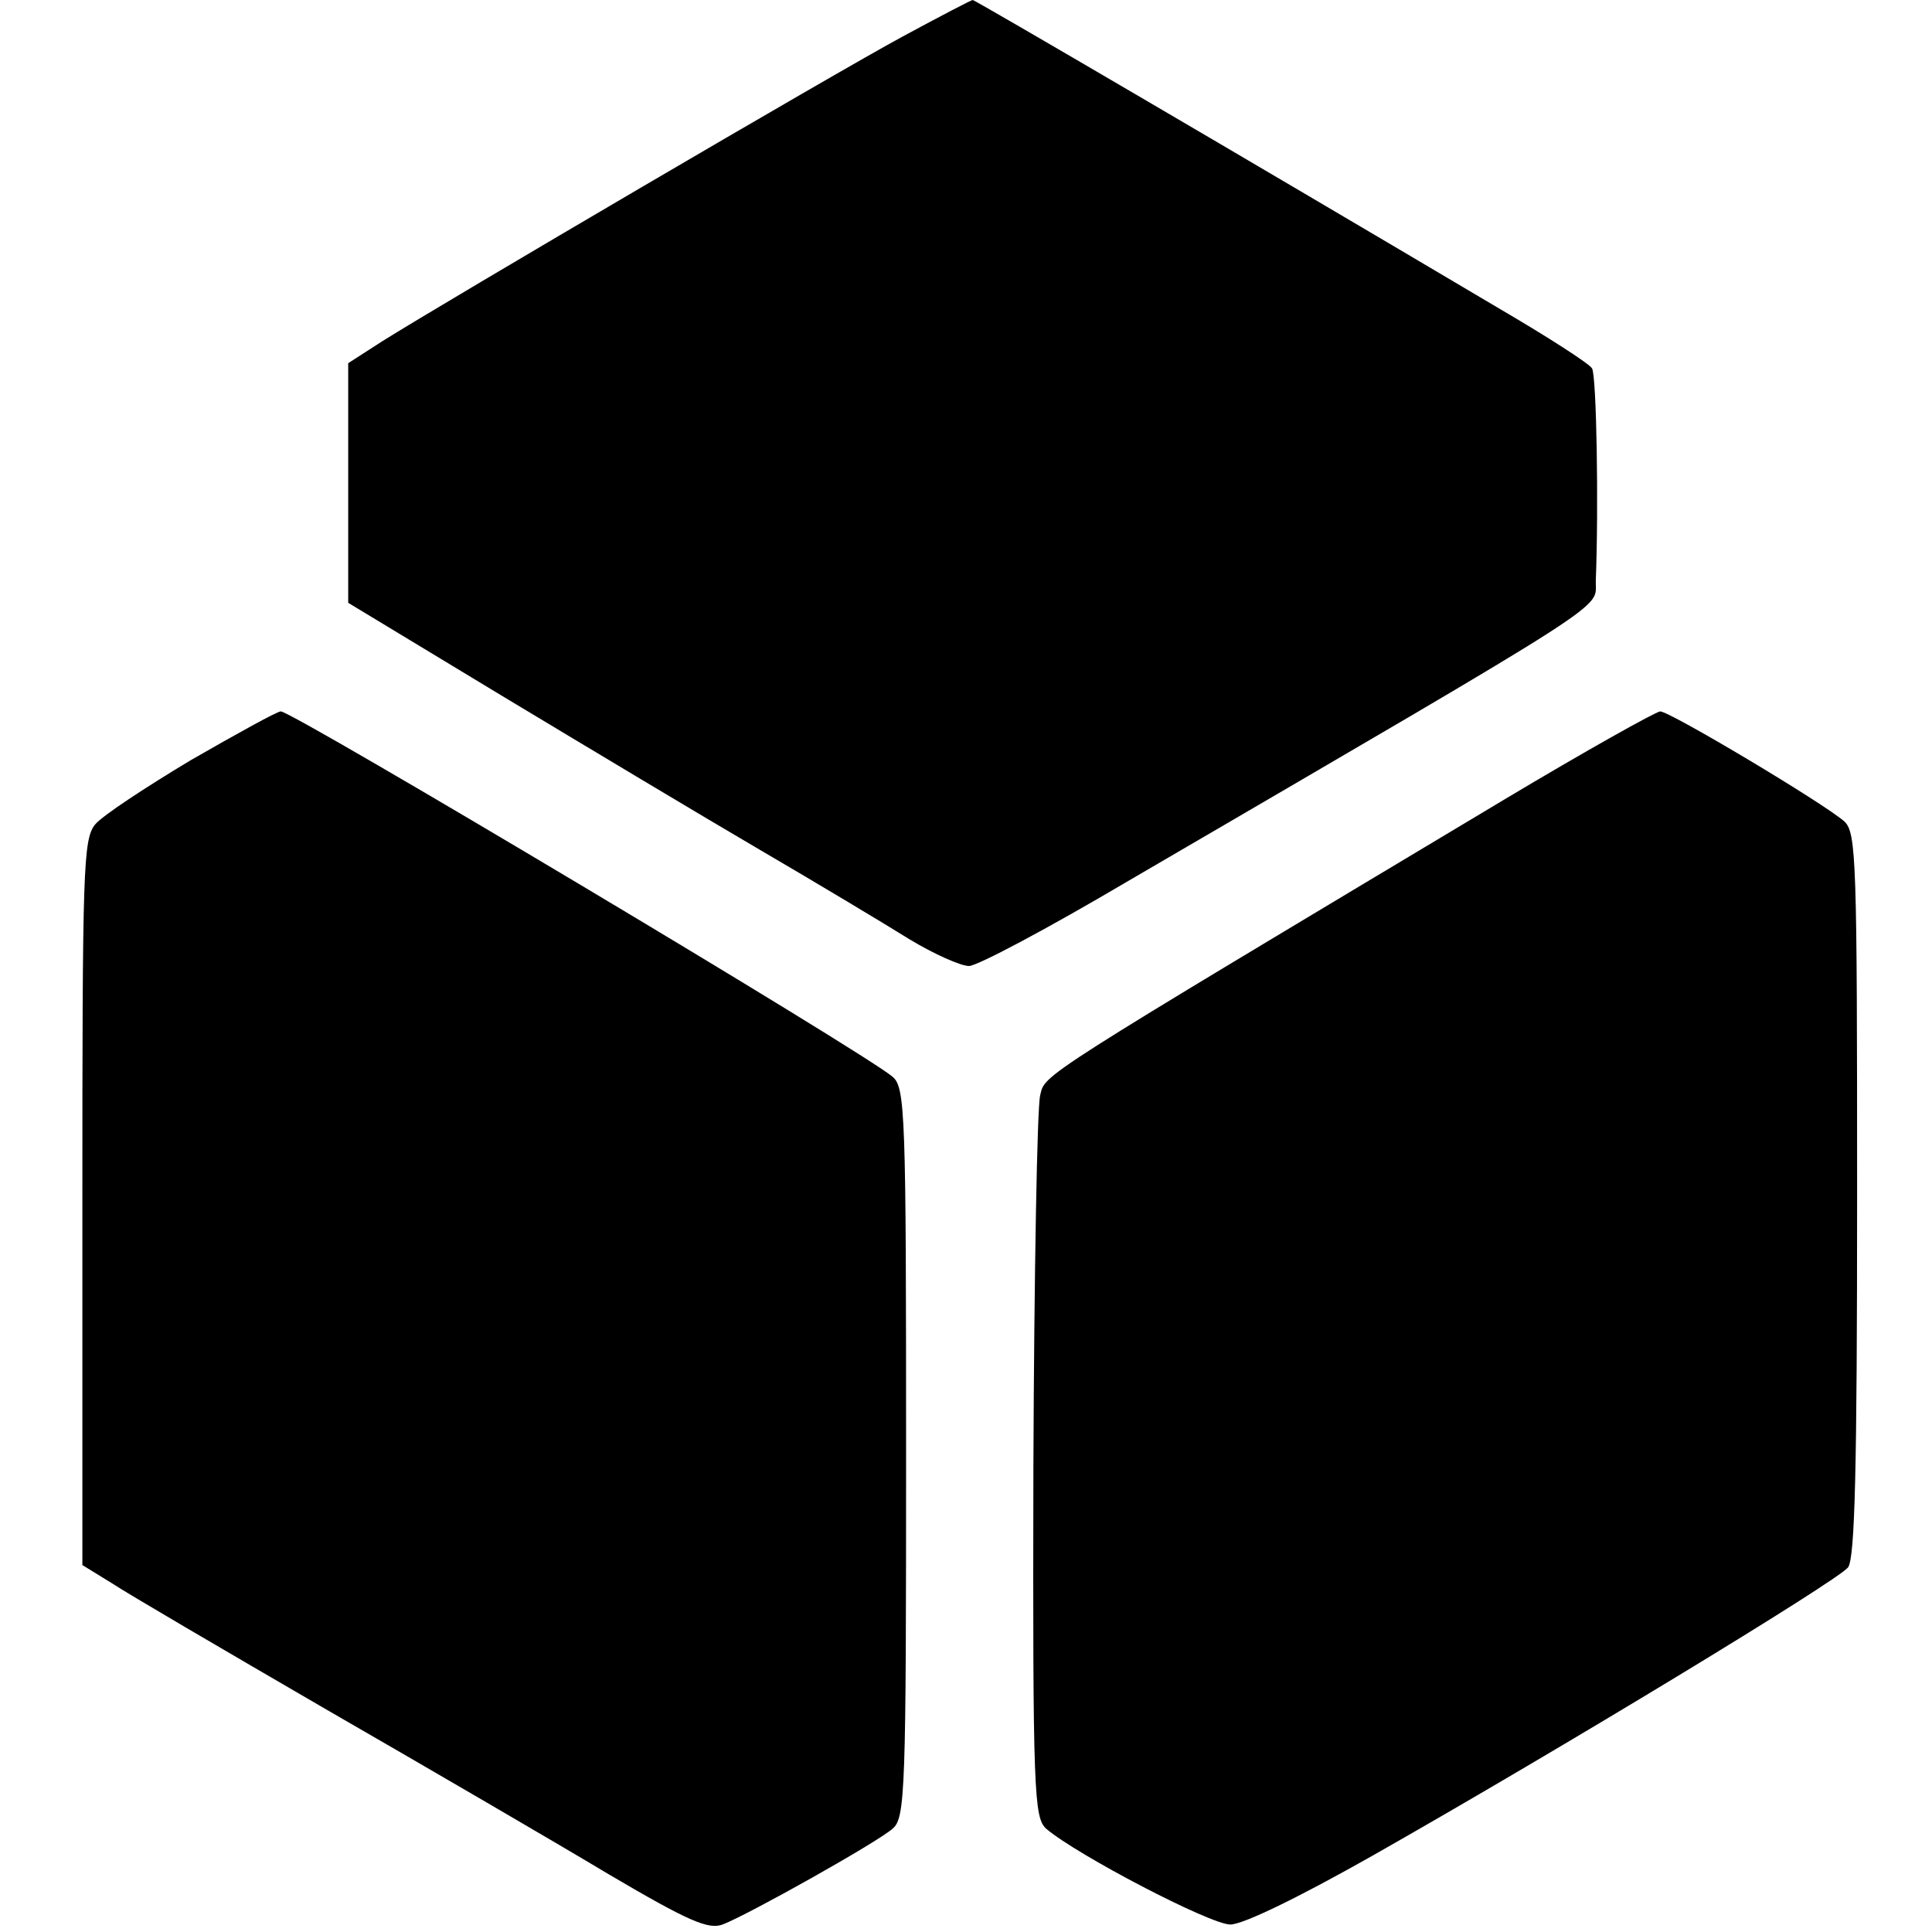 <?xml version="1.0" standalone="no"?>
<!DOCTYPE svg PUBLIC "-//W3C//DTD SVG 20010904//EN"
 "http://www.w3.org/TR/2001/REC-SVG-20010904/DTD/svg10.dtd">
<svg version="1.0" xmlns="http://www.w3.org/2000/svg"
 width="258pt" height="258pt" viewBox="0 0 258 258"
 preserveAspectRatio="xMidYMid meet">
<g transform="translate(0,258) scale(0.1,-0.1)"
fill="#000000" stroke="none">
<path d="M1205 2531 c-89 -48 -609 -353 -695 -407 l-45 -29 0 -160 0 -160 205
-124 c113 -68 268 -161 345 -206 77 -45 167 -99 199 -119 33 -20 69 -36 80
-36 11 0 105 50 210 112 665 388 626 363 627 402 4 100 1 275 -5 284 -3 6 -59
42 -124 80 -346 205 -700 412 -703 412 -2 0 -44 -22 -94 -49z"/>
<path d="M255 1565 c-60 -36 -118 -74 -128 -86 -16 -20 -17 -59 -17 -505 l0
-484 39 -24 c21 -14 151 -90 287 -169 137 -79 307 -178 377 -220 107 -63 133
-74 152 -67 34 13 207 110 227 128 17 14 18 51 18 502 0 451 -1 488 -18 502
-35 31 -801 488 -817 488 -5 0 -59 -30 -120 -65z"/>
<path d="M2010 1513 c-633 -379 -614 -367 -621 -396 -4 -16 -8 -239 -9 -496
-1 -437 1 -468 17 -483 41 -35 219 -128 246 -128 17 0 91 36 190 92 252 143
621 367 635 385 9 13 12 129 12 498 0 446 -1 483 -17 498 -27 24 -233 147
-246 147 -7 -1 -100 -53 -207 -117z"/>
</g>
</svg>
